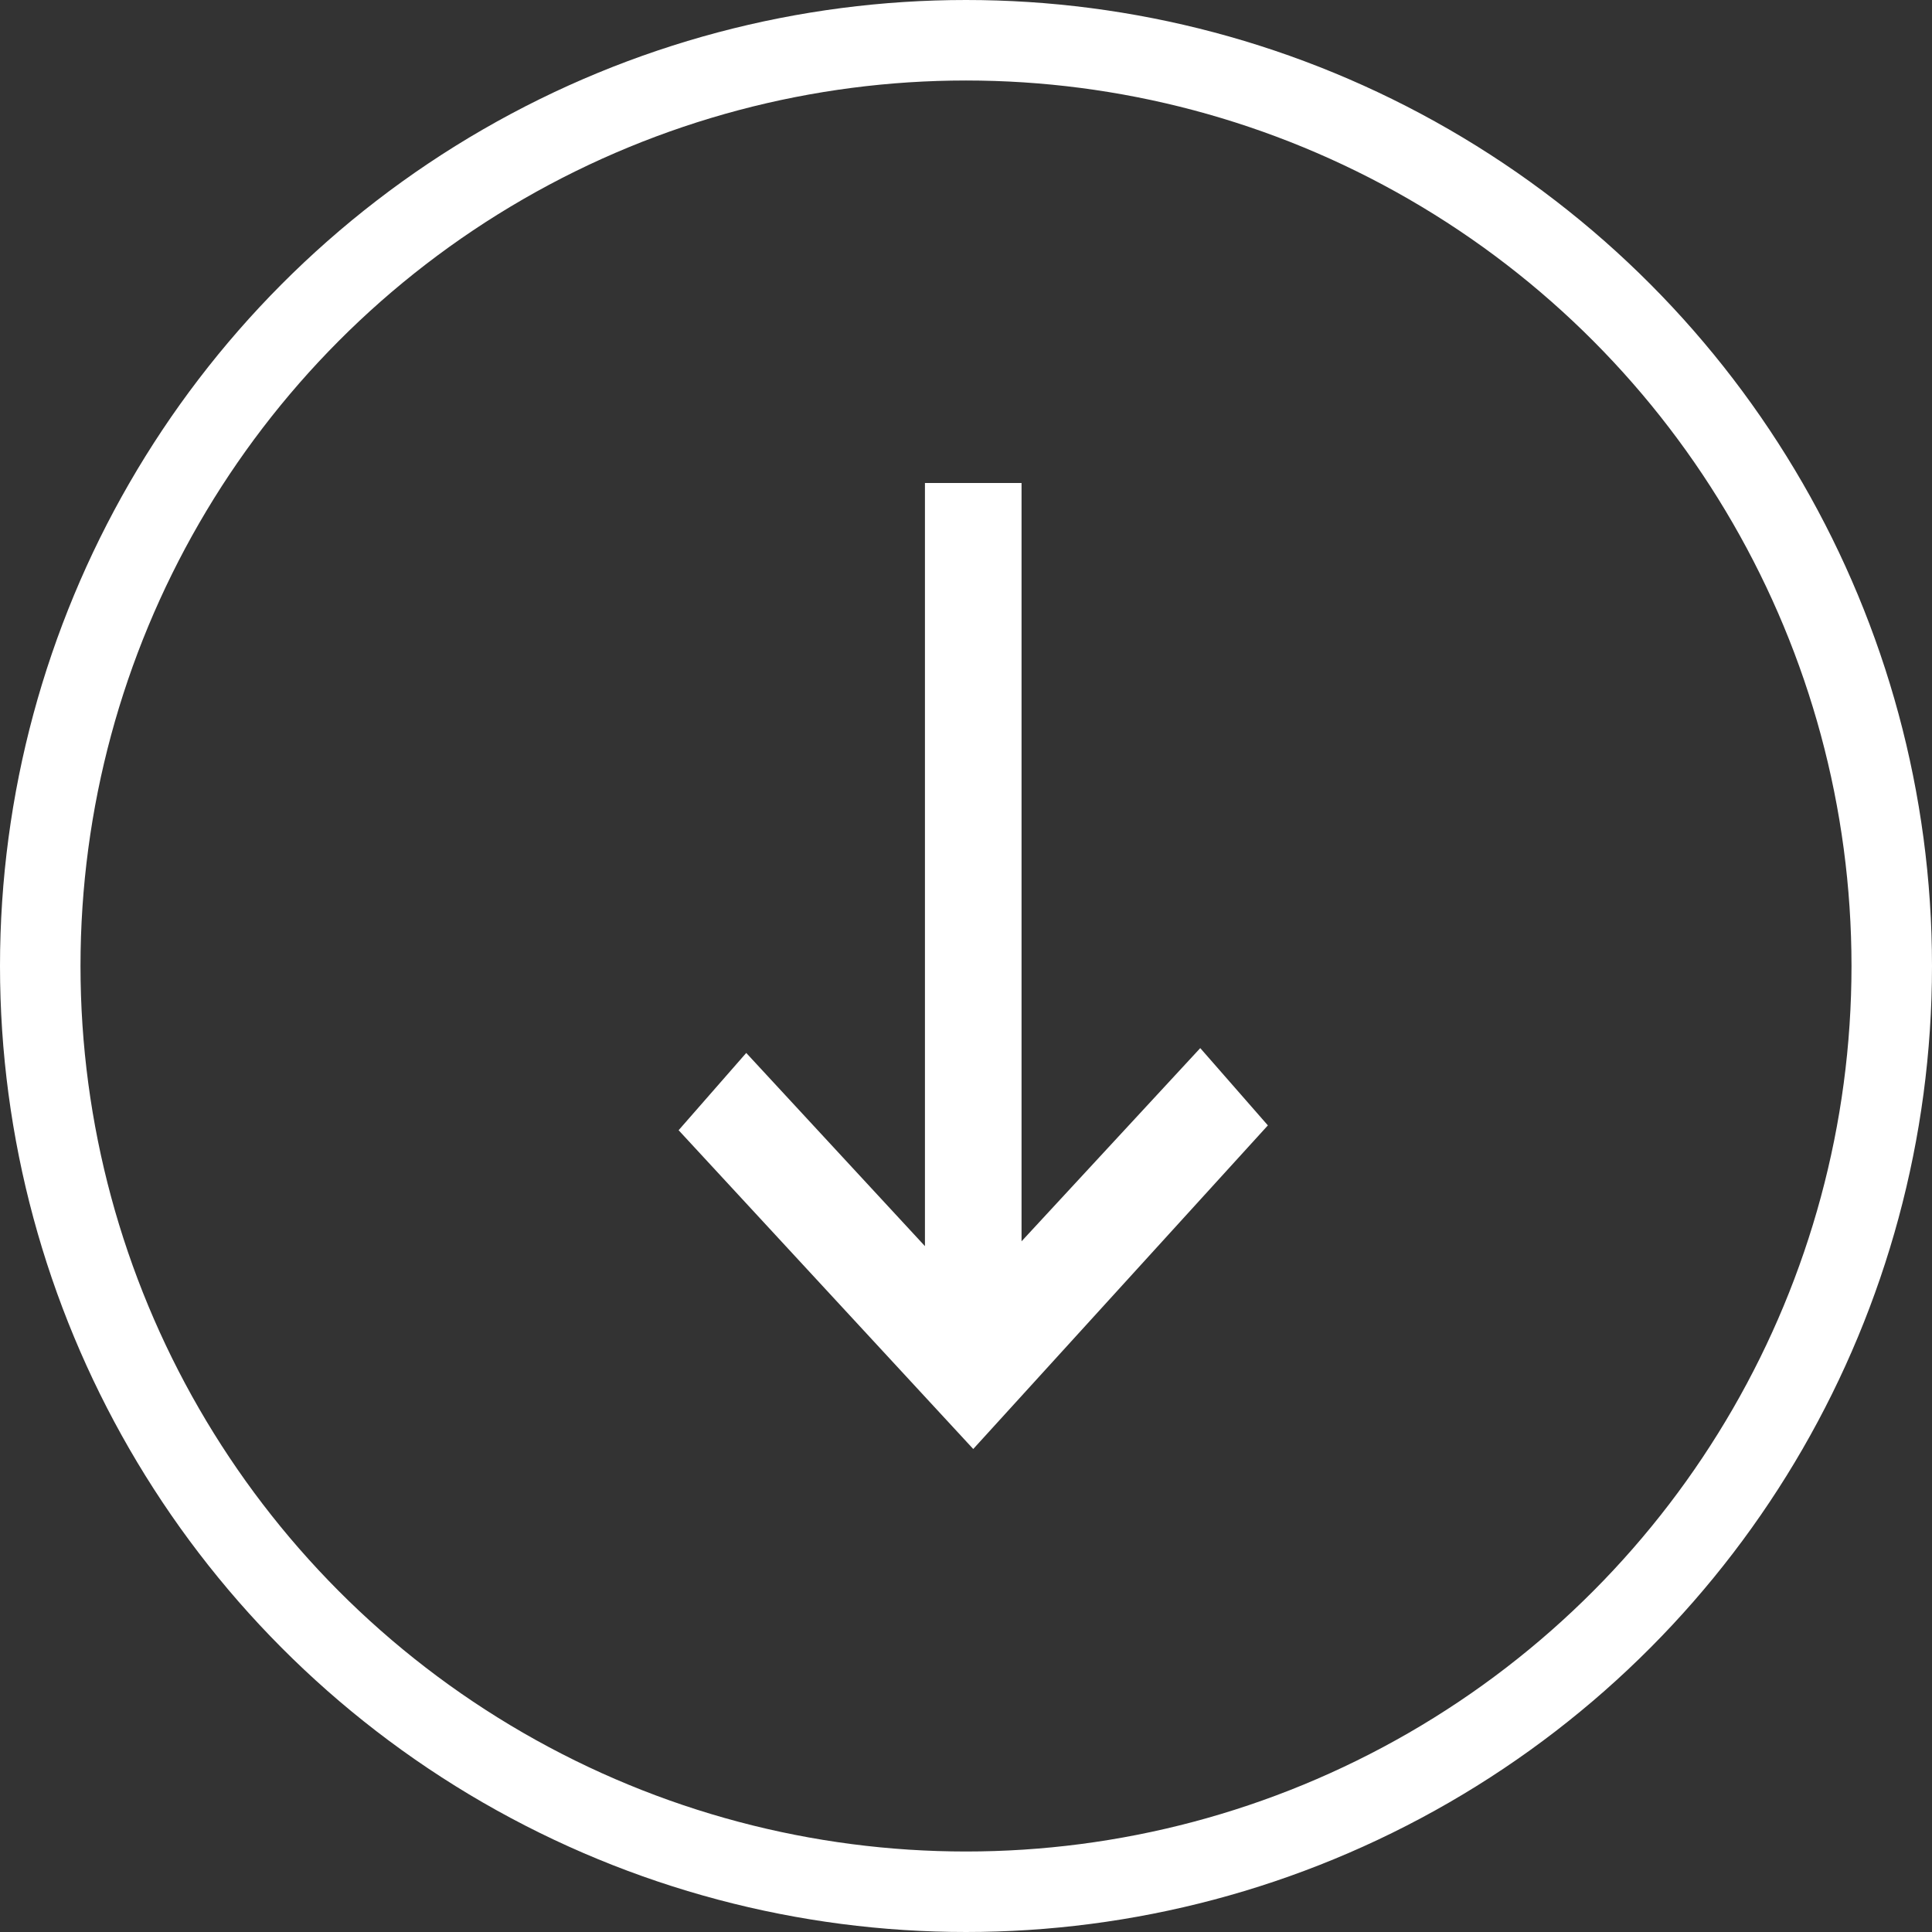 <svg width="48" height="48" viewBox="0 0 48 48" fill="none" xmlns="http://www.w3.org/2000/svg">
<rect x="0" y="0" width="48" height="48" fill="#333333" stroke="none"/>
<g clip-path="url(#clip0_76_710)">
<path d="M22.98 12L22.98 30.96L18.54 26.16L16.86 28.08L24.18 36L31.5 27.96L29.82 26.04L25.38 30.84L25.38 12L22.98 12Z" fill="white"/>
</g>
<circle cx="24" cy="24" r="23" stroke="white" stroke-width="2"/>
<defs>
<clipPath id="clip0_76_710">
<rect width="24" height="24" fill="white" transform="translate(36 12) rotate(90)"/>
</clipPath>
</defs>
</svg>
